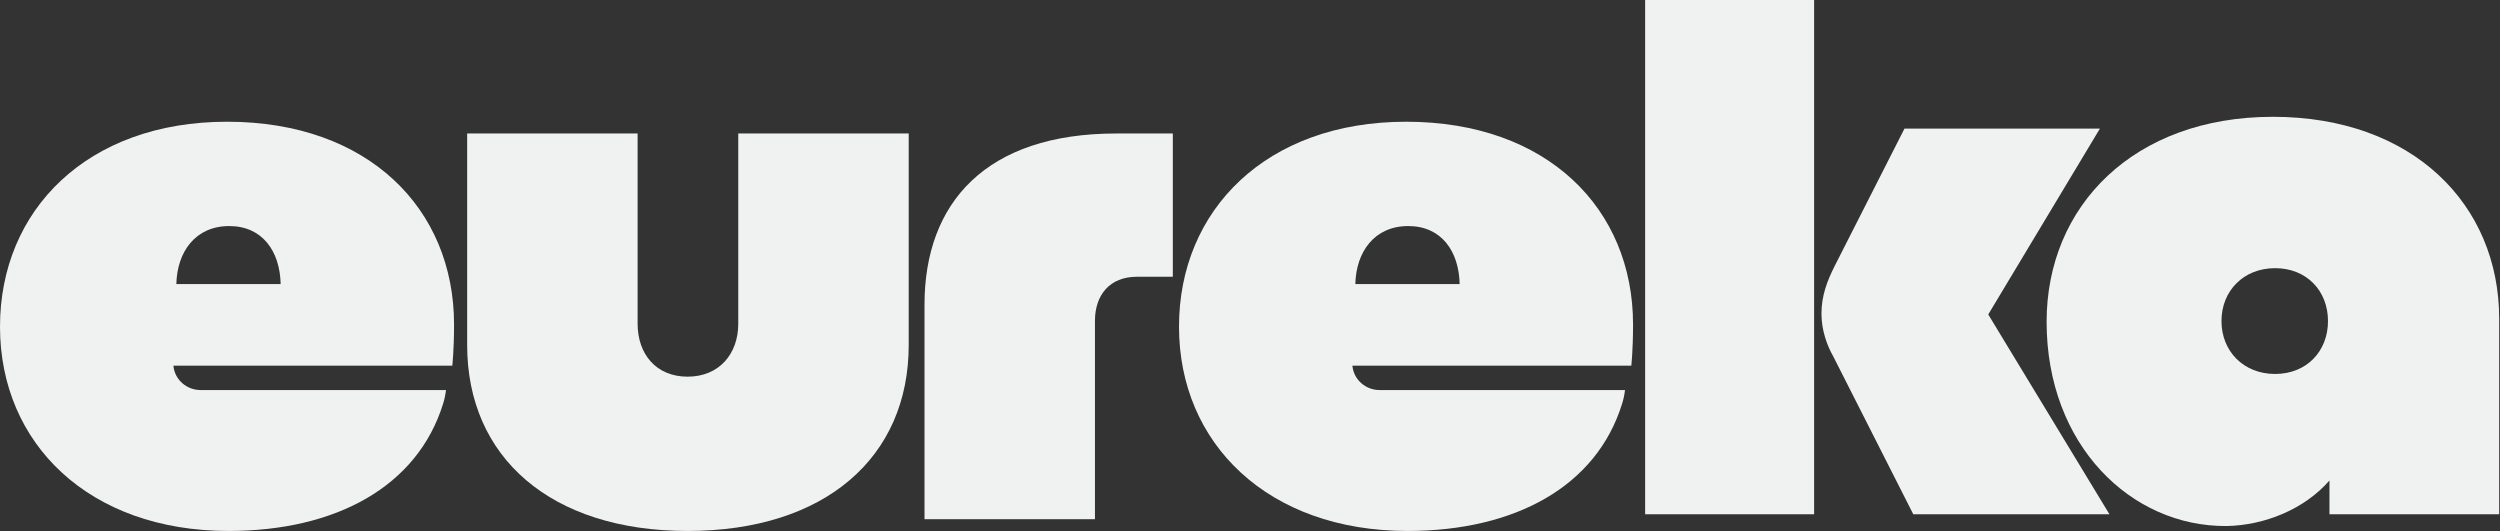 <?xml version="1.0" encoding="UTF-8" standalone="no"?><!DOCTYPE svg PUBLIC "-//W3C//DTD SVG 1.1//EN" "http://www.w3.org/Graphics/SVG/1.1/DTD/svg11.dtd"><svg width="100%" height="100%" viewBox="0 0 2575 547" version="1.1" xmlns="http://www.w3.org/2000/svg" xmlns:xlink="http://www.w3.org/1999/xlink" xml:space="preserve" xmlns:serif="http://www.serif.com/" style="fill-rule:evenodd;clip-rule:evenodd;stroke-linejoin:round;stroke-miterlimit:2;"><rect x="0" y="0" width="2575" height="547" fill="#333333" stroke="none"/><path d="M1450.479,232.84c-34.805,0 -53.724,26.484 -54.479,59.779l107.448,0c-0.755,-34.049 -18.919,-59.779 -52.969,-59.779m-0.755,314.049c-143.776,0 -235.352,-90.052 -235.352,-210.378c0,-120.326 90.052,-211.133 233.841,-211.133c146.042,0 233.828,89.948 233.828,208.867c0,26.315 -1.784,42.357 -1.784,42.357l-287.292,0c0.013,0.078 0.013,0.156 0.026,0.247c1.328,14.219 13.62,24.896 27.904,24.896l252.865,0c-0.703,5.521 -1.51,9.31 -3.034,14.219c-26.367,84.935 -110.117,130.924 -221.003,130.924Z" style="fill:#f0f1f1;fill-rule:nonzero;"/><path d="M708.197,546.888c-140.755,0 -227.018,-75.677 -227.018,-191.458l0,-217.943l175.56,0l0,196.003c0,31.016 18.919,54.479 51.458,54.479c32.539,0 52.214,-23.464 52.214,-54.479l0,-196.003l175.56,0l0,217.943c0,115.781 -86.263,191.458 -227.773,191.458" style="fill:#f0f1f1;fill-rule:nonzero;"/><path d="M1127.803,534.788l-175.56,0l0,-220.977c0,-105.182 63.555,-176.315 197.5,-176.315l58.268,0l0,147.565l-37.083,0c-27.995,0 -43.125,18.919 -43.125,45.404l0,204.323Z" style="fill:#f0f1f1;fill-rule:nonzero;"/><path d="M236.107,232.841c-34.805,0 -53.724,26.484 -54.479,59.779l107.448,0c-0.755,-34.049 -18.919,-59.779 -52.969,-59.779m-0.755,314.049c-143.776,0 -235.352,-90.052 -235.352,-210.378c0,-120.326 90.052,-211.133 233.841,-211.133c146.042,0 233.828,89.948 233.828,208.867c0,26.315 -1.784,42.357 -1.784,42.357l-287.292,0c0.013,0.078 0.013,0.156 0.026,0.247c1.328,14.219 13.62,24.896 27.904,24.896l252.865,0c-0.703,5.521 -1.51,9.31 -3.034,14.219c-26.367,84.935 -110.117,130.924 -221.003,130.924Z" style="fill:#f0f1f1;fill-rule:nonzero;"/><path d="M1889.733,273.945l71.888,-141.51l201.302,0l-115.026,191.458l124.857,205.833l-202.044,0l-82.487,-162.695c-6.055,-10.599 -12.109,-26.497 -12.109,-43.893c0,-18.919 6.055,-34.049 13.62,-49.193m-21.185,-273.945l0,529.727l-174.049,0l0,-529.727l174.049,0Z" style="fill:#f0f1f1;fill-rule:nonzero;"/><path d="M2397.839,330.687c0,-31.029 -21.94,-54.479 -54.479,-54.479c-32.552,0 -55.247,23.451 -55.247,54.479c0,31.029 22.695,54.492 55.247,54.492c32.539,0 54.479,-23.464 54.479,-54.492m-289.831,0.755c0,-119.557 90.052,-211.133 233.086,-211.133c143.776,0 233.073,90.052 233.073,208.112l0,201.289l-174.818,0l0,-34.805c-25.716,29.518 -66.589,46.159 -105.938,46.914c-98.372,0.755 -185.404,-83.242 -185.404,-210.378" style="fill:#f0f1f1;fill-rule:nonzero;"/></svg>